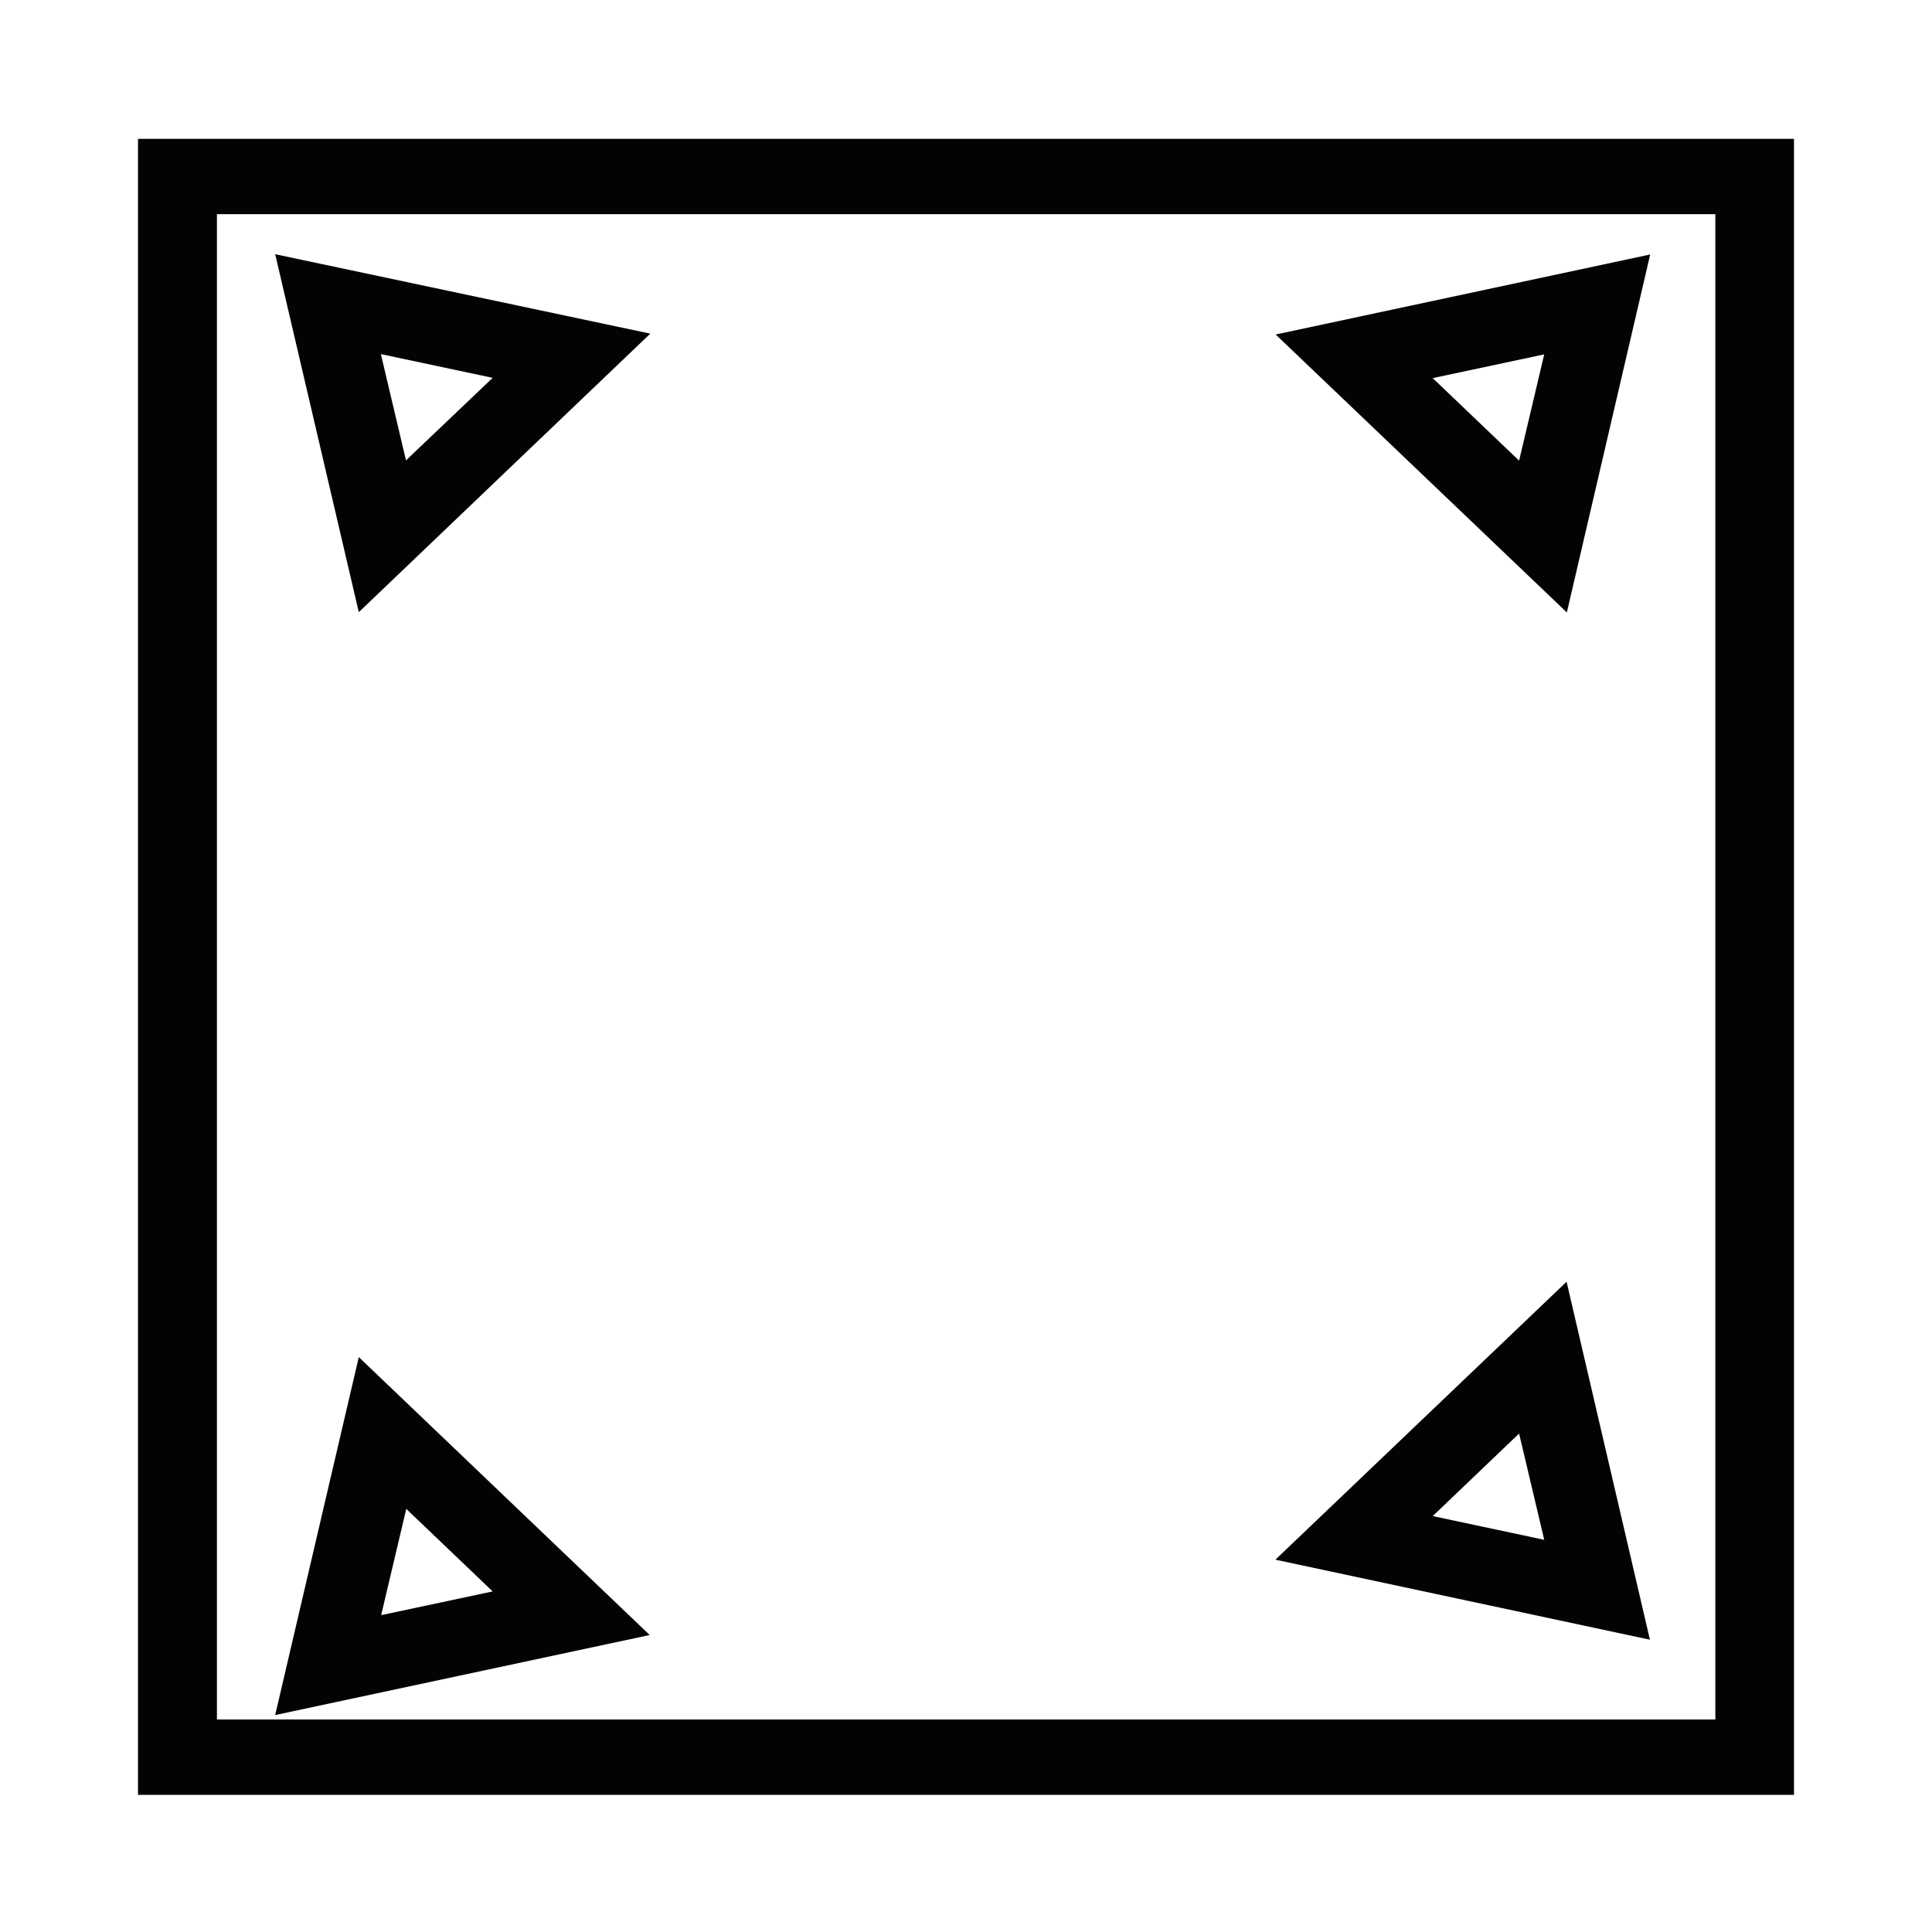 <?xml version="1.0" encoding="UTF-8"?>
<svg id="Layer_1" data-name="Layer 1" xmlns="http://www.w3.org/2000/svg" viewBox="0 0 70 70">
  <defs>
    <style>
      .cls-1 {
        fill: #030402;
      }
    </style>
  </defs>
  <path class="cls-1" d="m5,5.03v60h60V5.03H5Zm57.14,57.27H7.86V7.76h54.29v54.55Z"/>
  <path class="cls-1" d="m56.76,46.44l-10.55,10.07,13.57,2.9-3.02-12.97Zm-4.85,8.49l3.13-2.99.91,3.85-4.04-.86Z"/>
  <path class="cls-1" d="m13,49.17l-3.03,12.97,13.57-2.9-10.54-10.07Zm1.72,5.5l3.13,2.99-4.04.86.91-3.85Z"/>
  <path class="cls-1" d="m59.79,9.22l-13.57,2.9,10.55,10.07,3.02-12.97Zm-4.75,7.47l-3.13-2.99,4.04-.86-.91,3.85Z"/>
  <path class="cls-1" d="m23.57,12.09l-13.6-2.88,3.03,12.97,10.57-10.1Zm-5.72,1.6l-3.14,2.99-.91-3.85,4.05.86Z"/>
</svg>